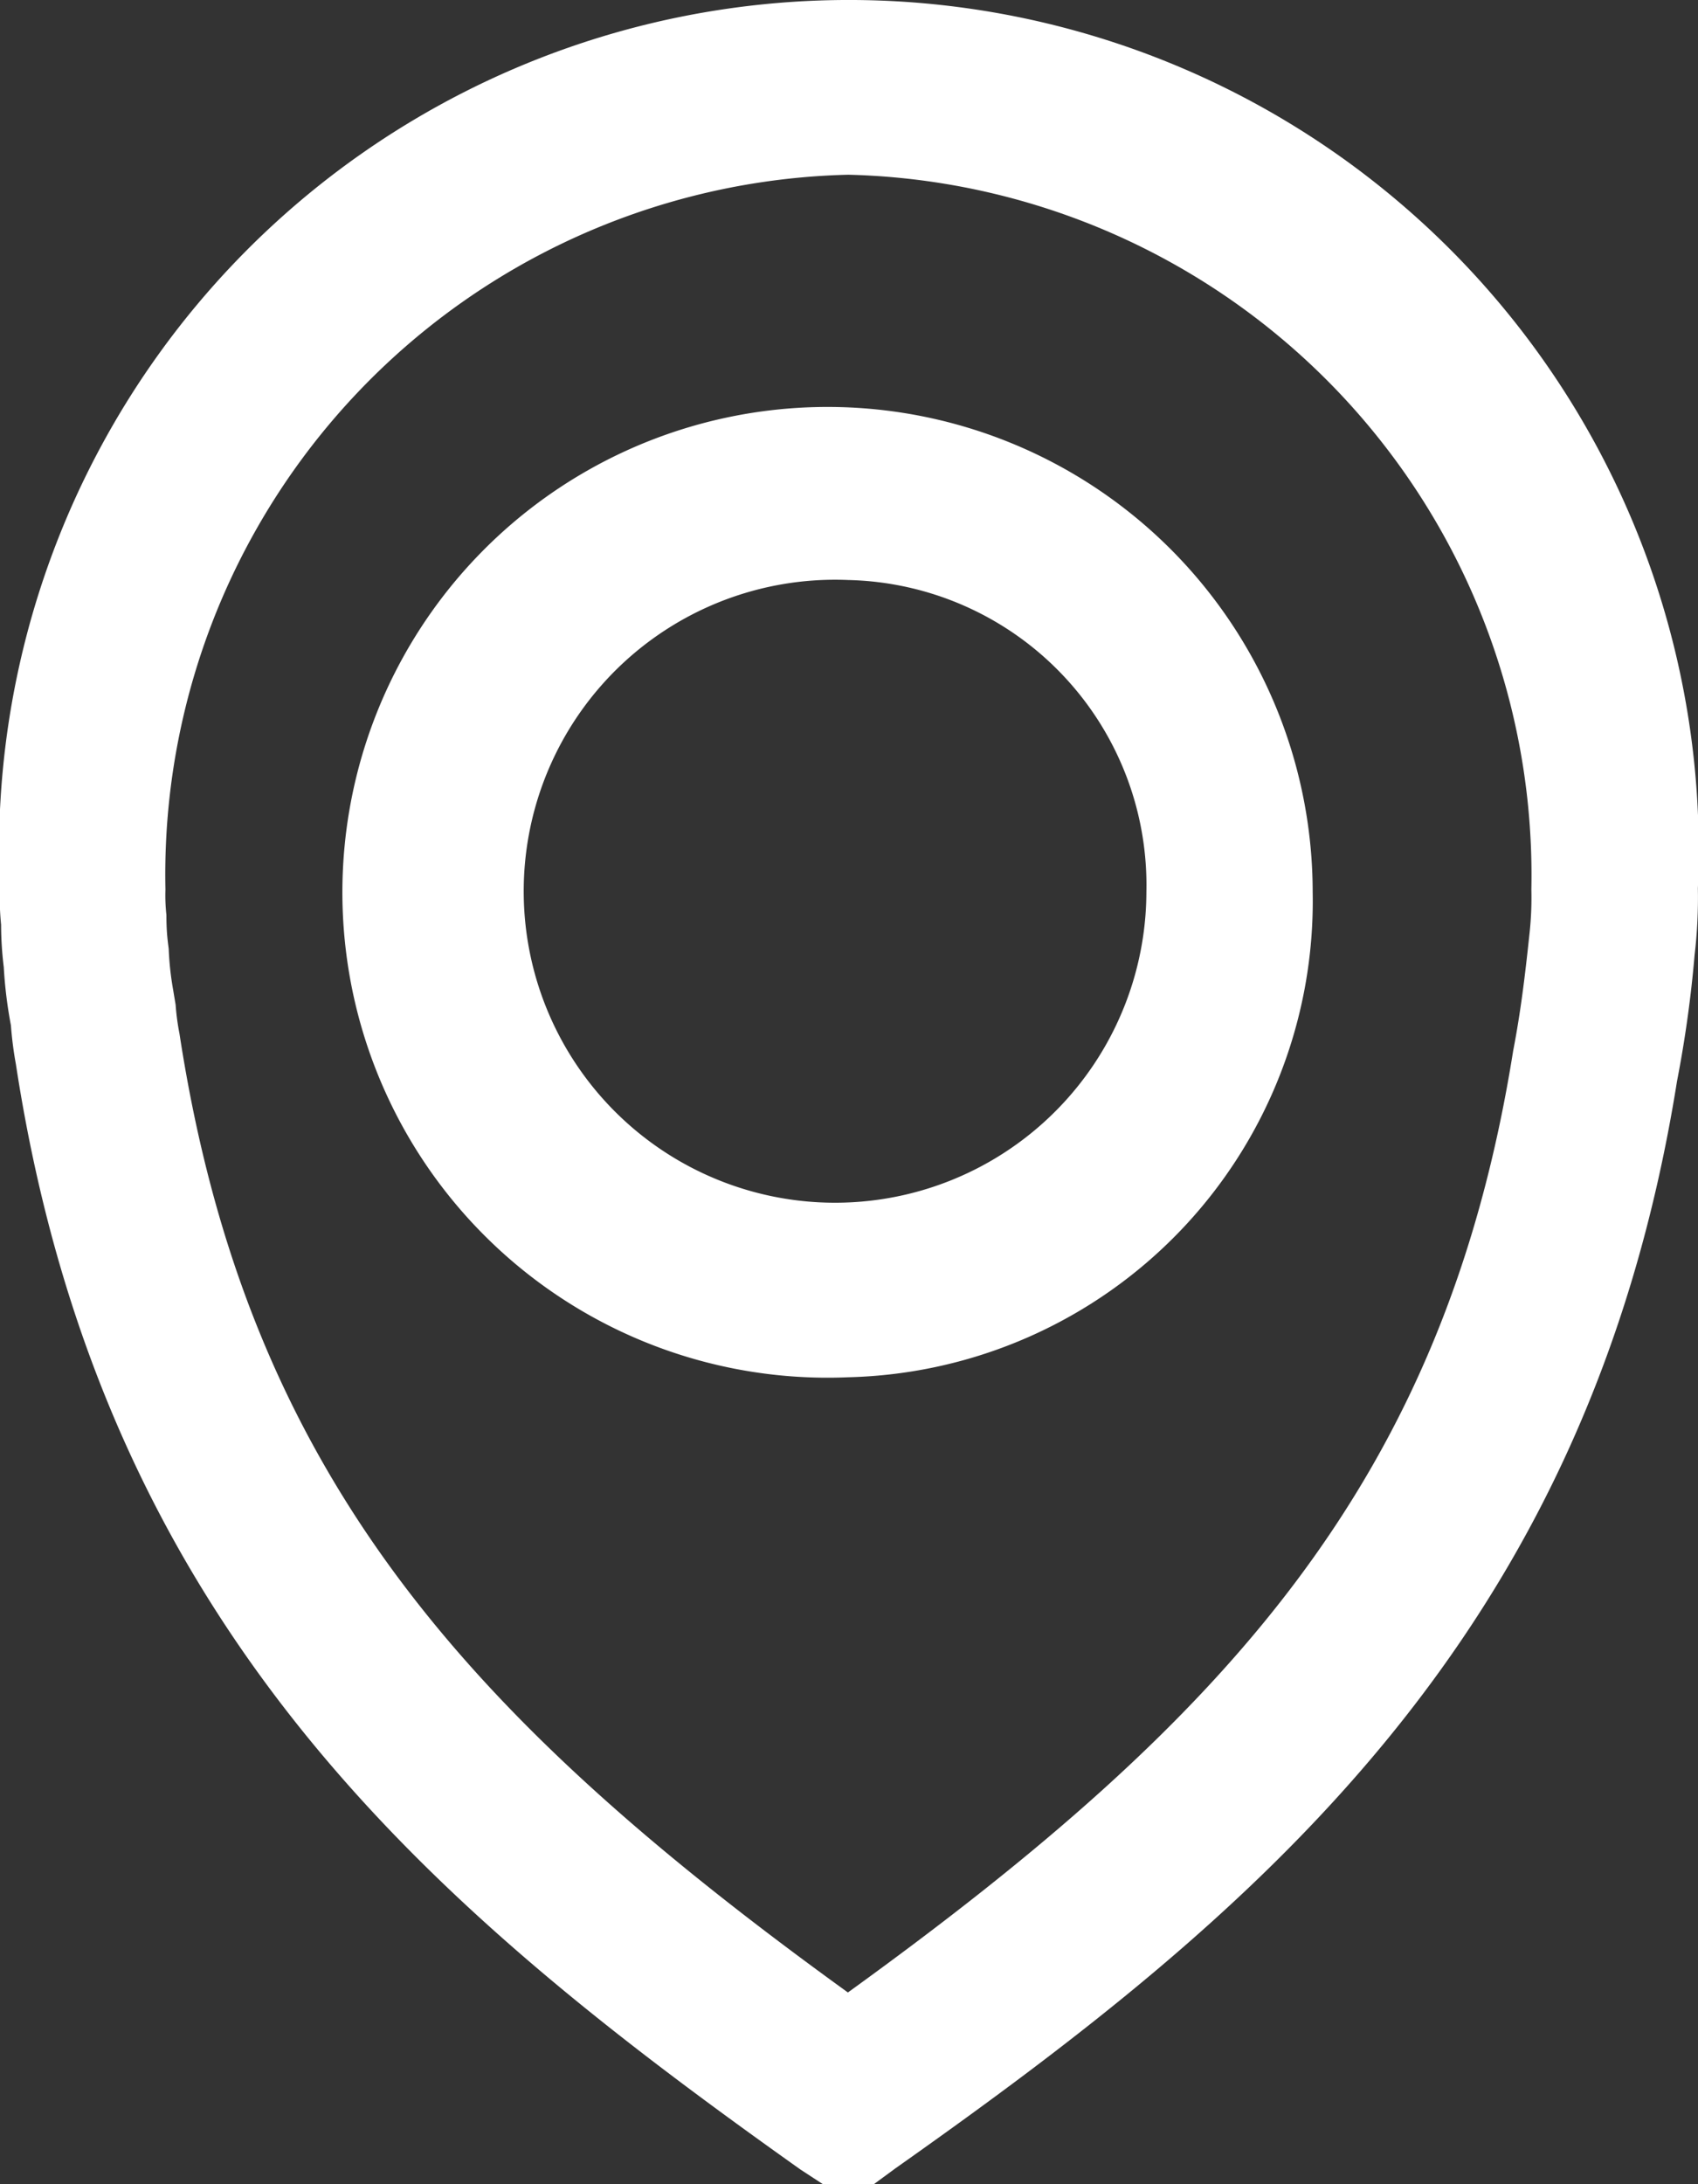 <svg xmlns="http://www.w3.org/2000/svg" width="14" height="18" viewBox="0 0 14 18">
  <rect x="0" y="0" width="14" height="18" fill="#333333" stroke="none"/>
  <defs>
    <style>
      .cls-1 {
        fill: #fff;
        fill-rule: evenodd;
      }
    </style>
  </defs>
  <path id="addefwq1" class="cls-1" d="M323.316,5200.15a9.874,9.874,0,0,1-.145,1.04c-0.732,4.59-3.468,6.86-6.445,8.96l-0.177.13h-0.42l-0.184-.12c-3-2.13-5.752-4.42-6.47-9.11a3.022,3.022,0,0,1-.041-0.32,3.7,3.7,0,0,1-.059-0.48,2.937,2.937,0,0,1-.022-0.35,2.281,2.281,0,0,1-.01-0.3,7.007,7.007,0,1,1,14,0A4.053,4.053,0,0,1,323.316,5200.15Zm-6.978-6.43a5.769,5.769,0,0,0-5.63,5.89,1.475,1.475,0,0,0,.008.21c0,0.15.012,0.22,0.019,0.28a2.487,2.487,0,0,0,.037.34l0.02,0.12a1.973,1.973,0,0,0,.032.24c0.557,3.63,2.37,5.63,5.511,7.9,3.115-2.25,4.92-4.21,5.485-7.76,0.064-.33.1-0.64,0.133-0.95a2.727,2.727,0,0,0,.017-0.38A5.773,5.773,0,0,0,316.338,5193.72Zm0,9.91a4,4,0,1,1,3.829-4A3.925,3.925,0,0,1,316.338,5203.63Zm0-6.57a2.567,2.567,0,1,0,2.458,2.57A2.515,2.515,0,0,0,316.338,5197.06Z" transform="translate(-309.344 -5192.28)"/>
</svg>
